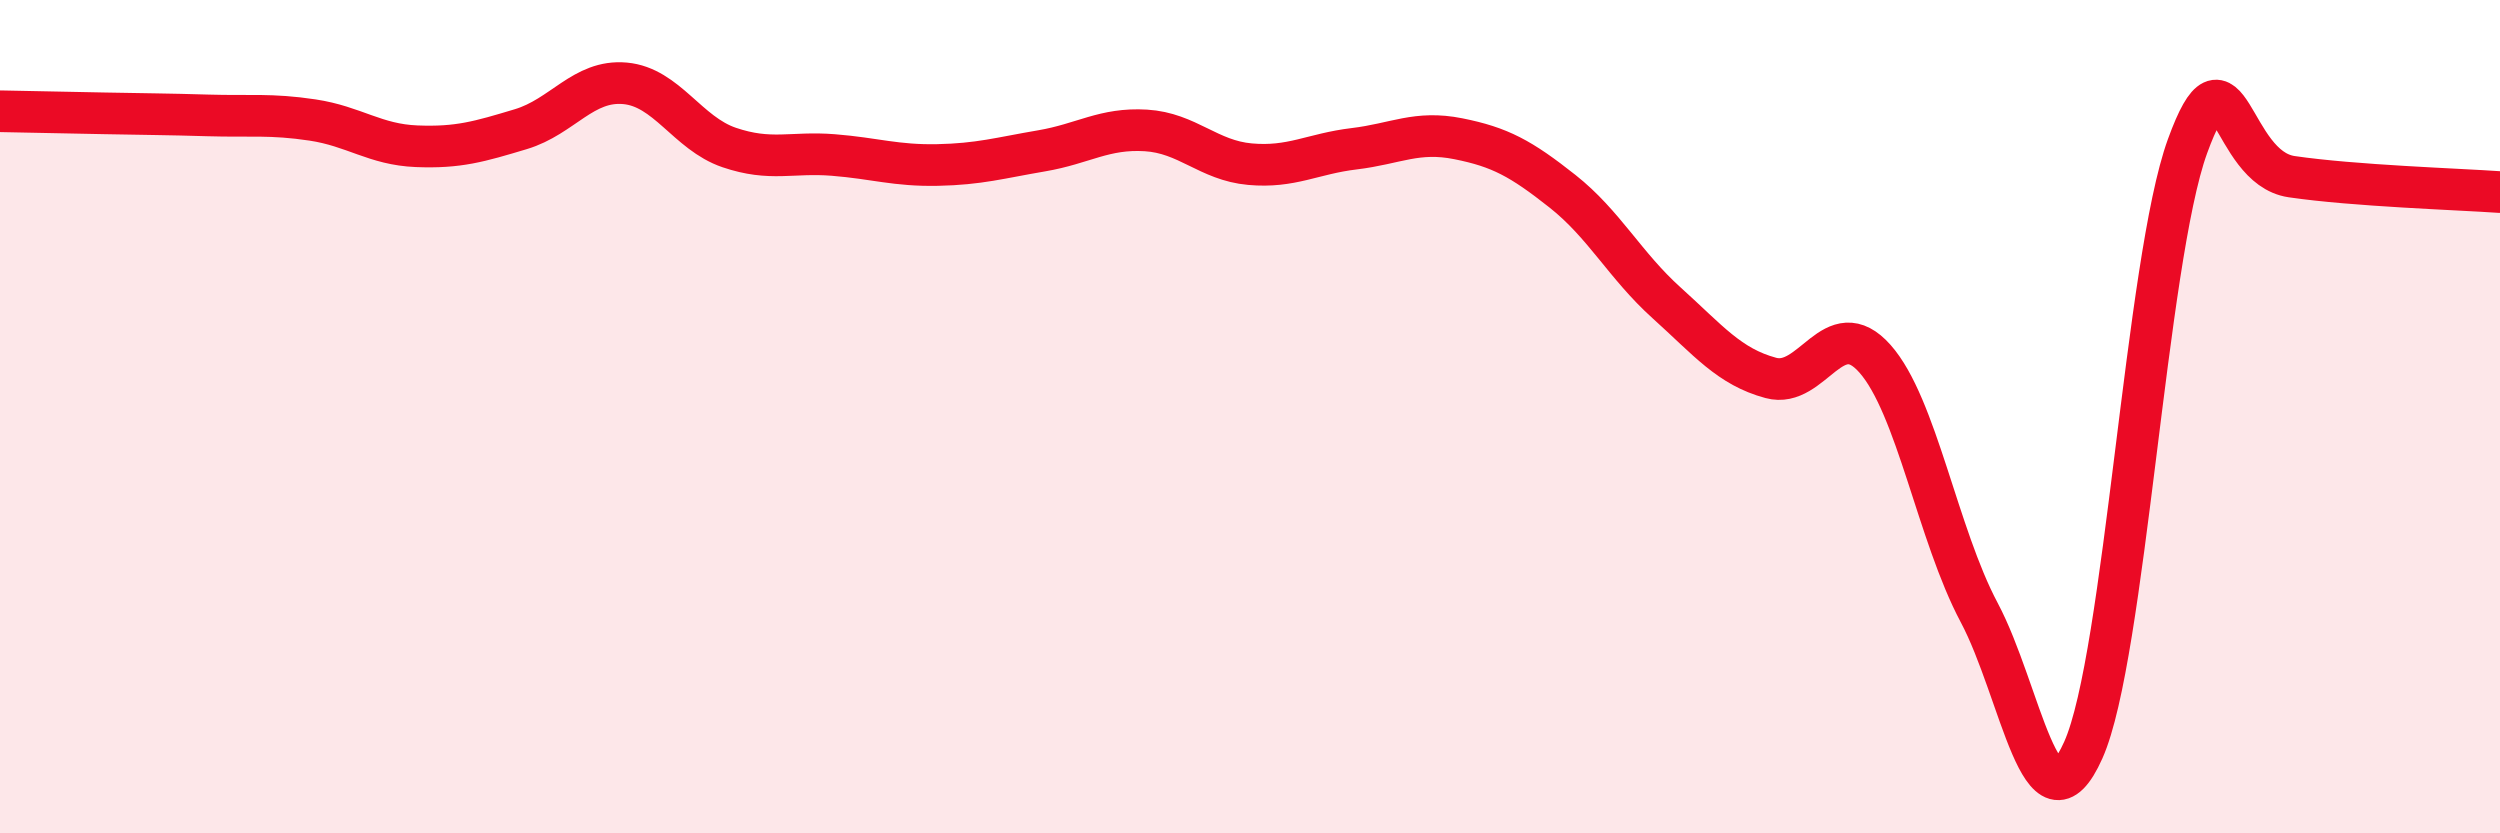 
    <svg width="60" height="20" viewBox="0 0 60 20" xmlns="http://www.w3.org/2000/svg">
      <path
        d="M 0,2.67 C 0.5,2.68 1.5,2.7 2.5,2.72 C 3.5,2.74 4,2.74 5,2.77 C 6,2.8 6.5,2.73 7.5,2.88 C 8.5,3.03 9,3.47 10,3.51 C 11,3.55 11.5,3.4 12.5,3.1 C 13.5,2.8 14,1.91 15,2 C 16,2.09 16.5,3.2 17.5,3.54 C 18.5,3.88 19,3.64 20,3.72 C 21,3.8 21.5,3.98 22.5,3.96 C 23.5,3.94 24,3.79 25,3.62 C 26,3.45 26.5,3.07 27.5,3.13 C 28.5,3.19 29,3.85 30,3.94 C 31,4.03 31.5,3.69 32.5,3.57 C 33.5,3.45 34,3.13 35,3.33 C 36,3.53 36.5,3.8 37.5,4.59 C 38.5,5.38 39,6.37 40,7.27 C 41,8.17 41.5,8.8 42.5,9.07 C 43.5,9.34 44,7.48 45,8.61 C 46,9.74 46.5,12.82 47.5,14.7 C 48.5,16.58 49,20.24 50,18 C 51,15.76 51.5,6.26 52.5,3.51 C 53.5,0.76 53.5,4.02 55,4.24 C 56.5,4.46 59,4.54 60,4.61L60 20L0 20Z"
        fill="#EB0A25"
        opacity="0.1"
        stroke-linecap="round"
        stroke-linejoin="round"
      />
      <path
        d="M 0,2.67 C 0.5,2.68 1.5,2.7 2.5,2.72 C 3.5,2.74 4,2.74 5,2.77 C 6,2.8 6.5,2.73 7.5,2.88 C 8.5,3.03 9,3.47 10,3.51 C 11,3.55 11.5,3.4 12.5,3.1 C 13.5,2.8 14,1.91 15,2 C 16,2.09 16.5,3.2 17.5,3.54 C 18.5,3.88 19,3.64 20,3.72 C 21,3.8 21.5,3.98 22.5,3.96 C 23.5,3.94 24,3.79 25,3.62 C 26,3.45 26.5,3.07 27.5,3.13 C 28.5,3.19 29,3.85 30,3.94 C 31,4.03 31.5,3.69 32.5,3.57 C 33.5,3.45 34,3.13 35,3.33 C 36,3.53 36.5,3.8 37.5,4.59 C 38.5,5.38 39,6.37 40,7.27 C 41,8.17 41.5,8.8 42.5,9.07 C 43.5,9.34 44,7.48 45,8.61 C 46,9.74 46.5,12.82 47.5,14.7 C 48.5,16.58 49,20.24 50,18 C 51,15.76 51.5,6.26 52.5,3.51 C 53.5,0.76 53.5,4.02 55,4.24 C 56.5,4.46 59,4.54 60,4.61"
        stroke="#EB0A25"
        stroke-width="1"
        fill="none"
        stroke-linecap="round"
        stroke-linejoin="round"
      />
    </svg>
  